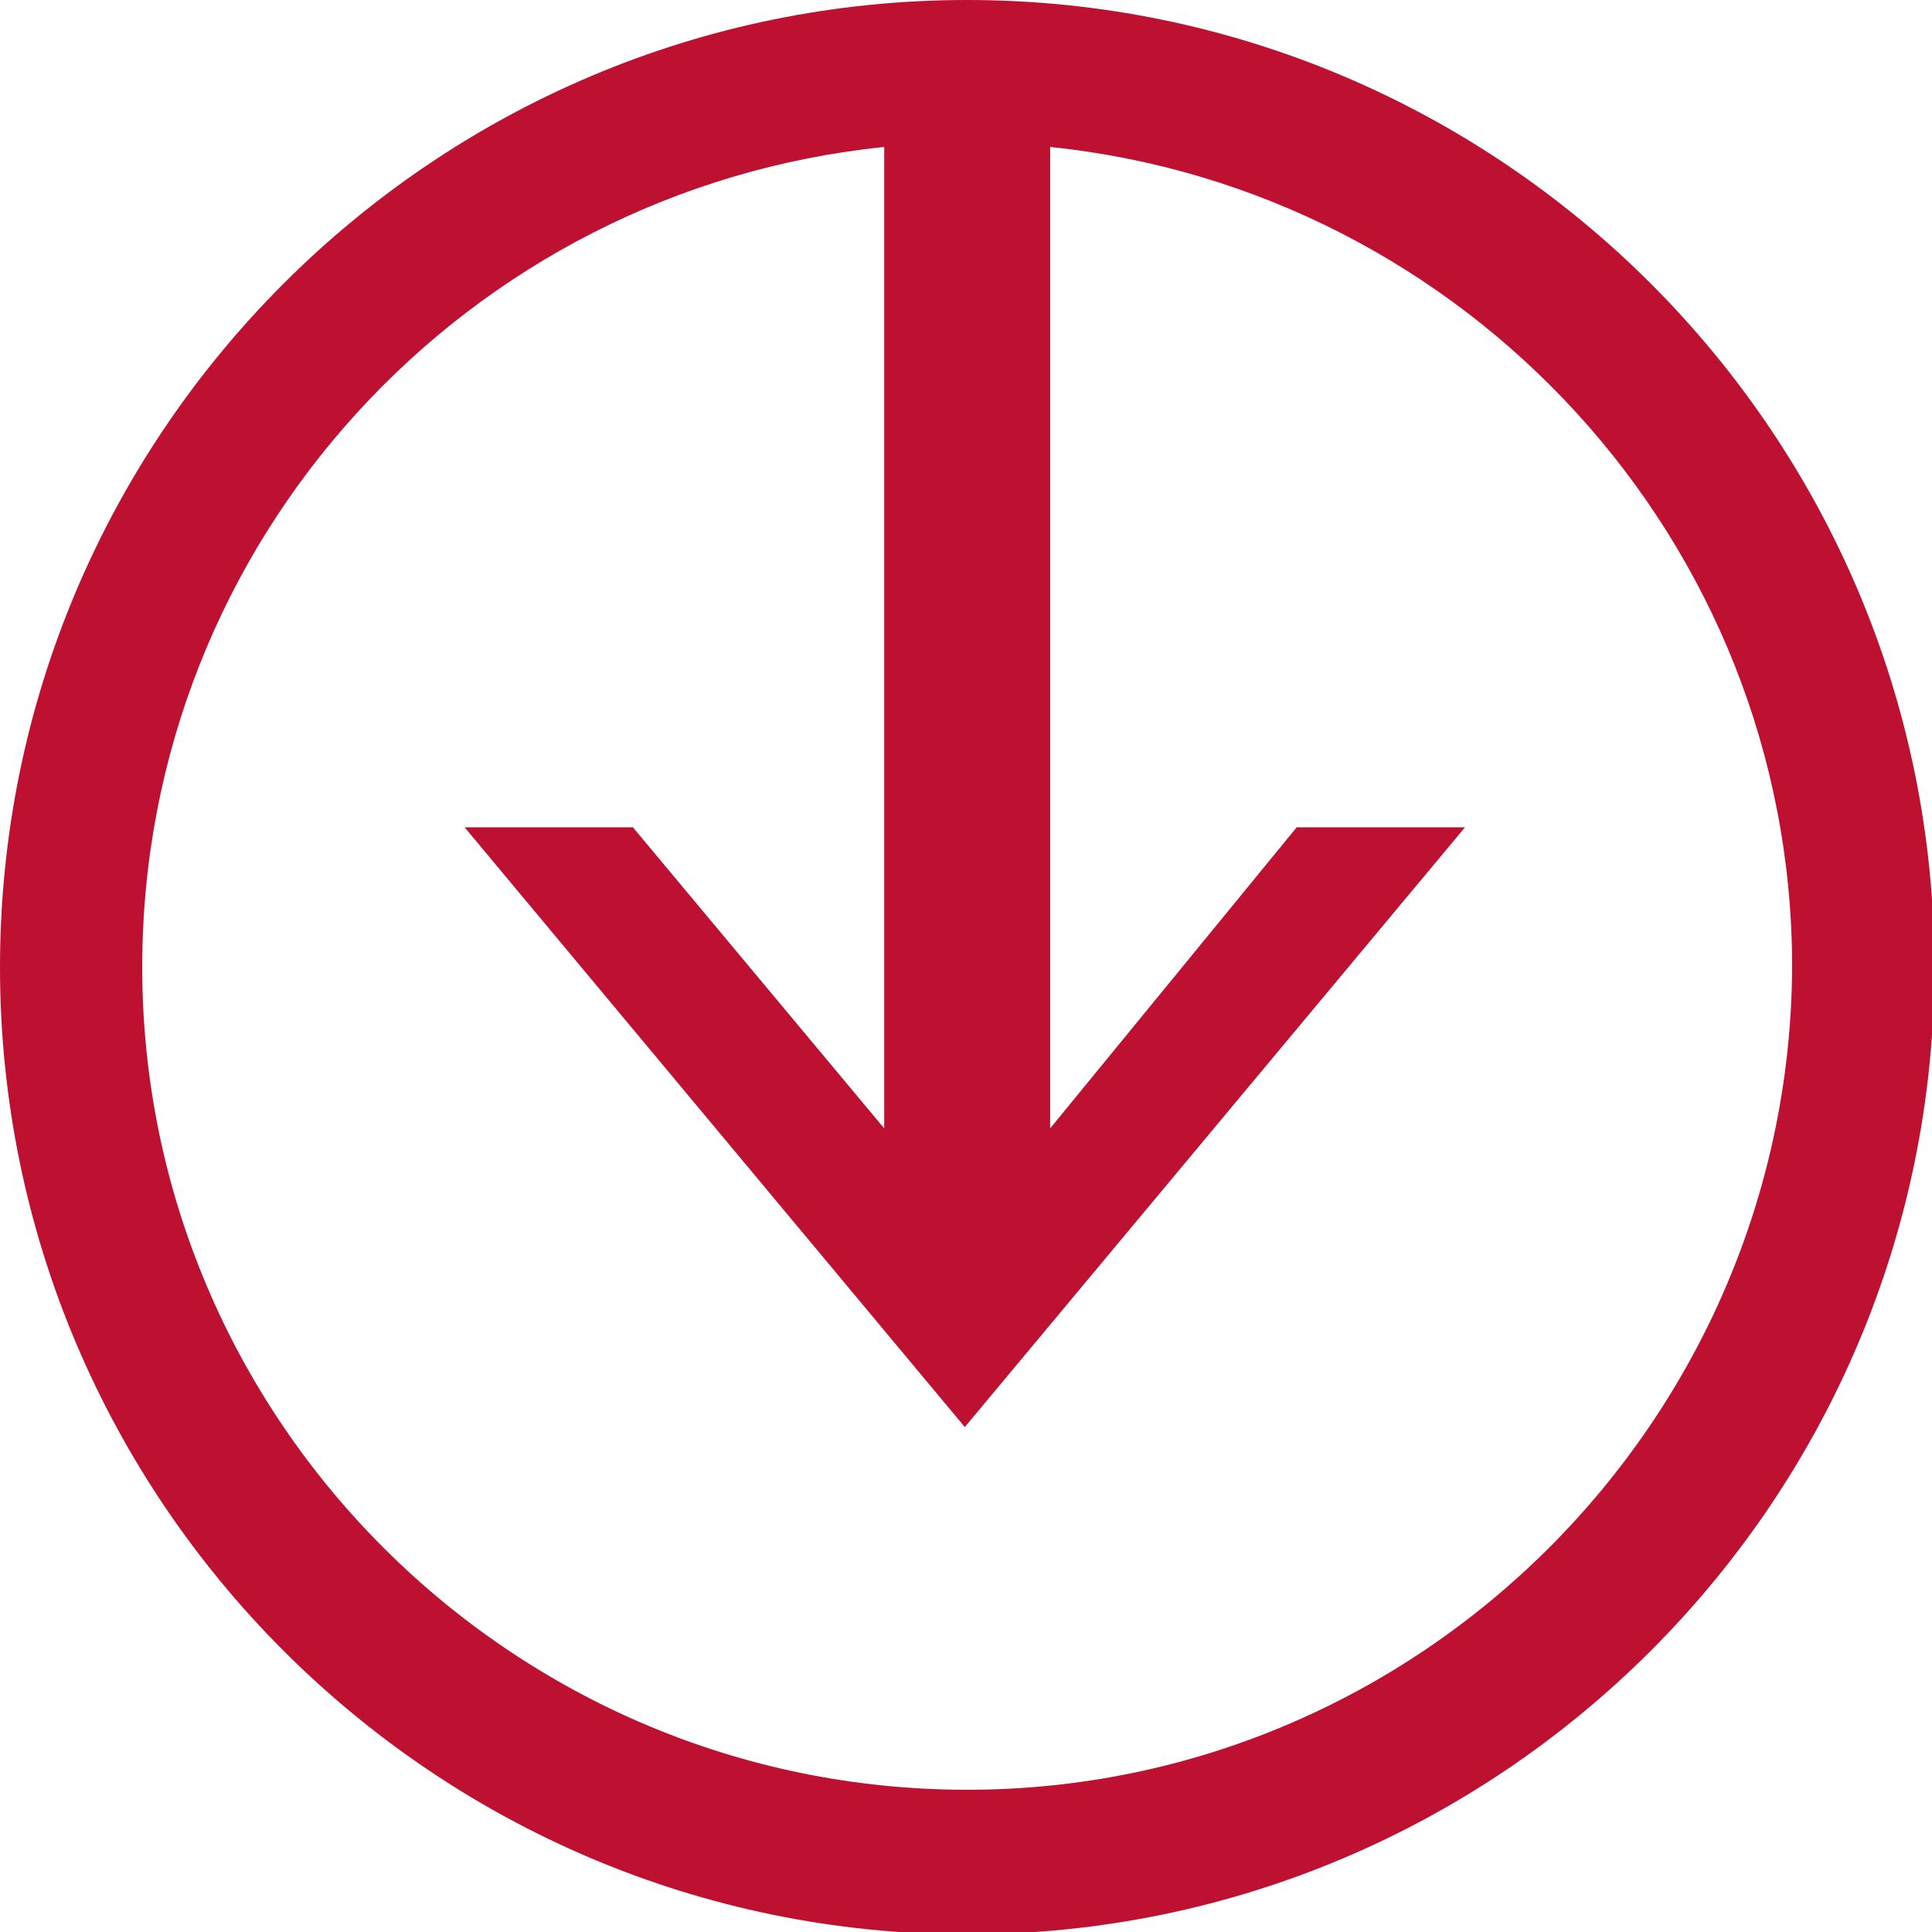<?xml version="1.0" encoding="utf-8"?>
<!-- Generator: Adobe Illustrator 25.4.1, SVG Export Plug-In . SVG Version: 6.00 Build 0)  -->
<svg version="1.1" id="Layer_1" xmlns="http://www.w3.org/2000/svg" xmlns:xlink="http://www.w3.org/1999/xlink" x="0px" y="0px"
	 viewBox="0 0 81.5 81.5" style="enable-background:new 0 0 81.5 81.5;" xml:space="preserve">
<style type="text/css">
	.st0{fill:#BE1131;}
</style>
<path class="st0" d="M40.8,0C18.3,0,0,18.3,0,40.8s18.3,40.8,40.8,40.8s40.8-18.3,40.8-40.8S63.3,0,40.8,0z M40.8,75.5
	C21.6,75.5,6,59.9,6,40.8c0-18,13.7-32.8,31.3-34.6v41.4L26.7,34.9h-7.1l21.1,25.3l21.1-25.3h-7.1L44.3,47.6V6.2
	c17.5,1.8,31.3,16.6,31.3,34.6C75.5,59.9,59.9,75.5,40.8,75.5z"/>
</svg>
